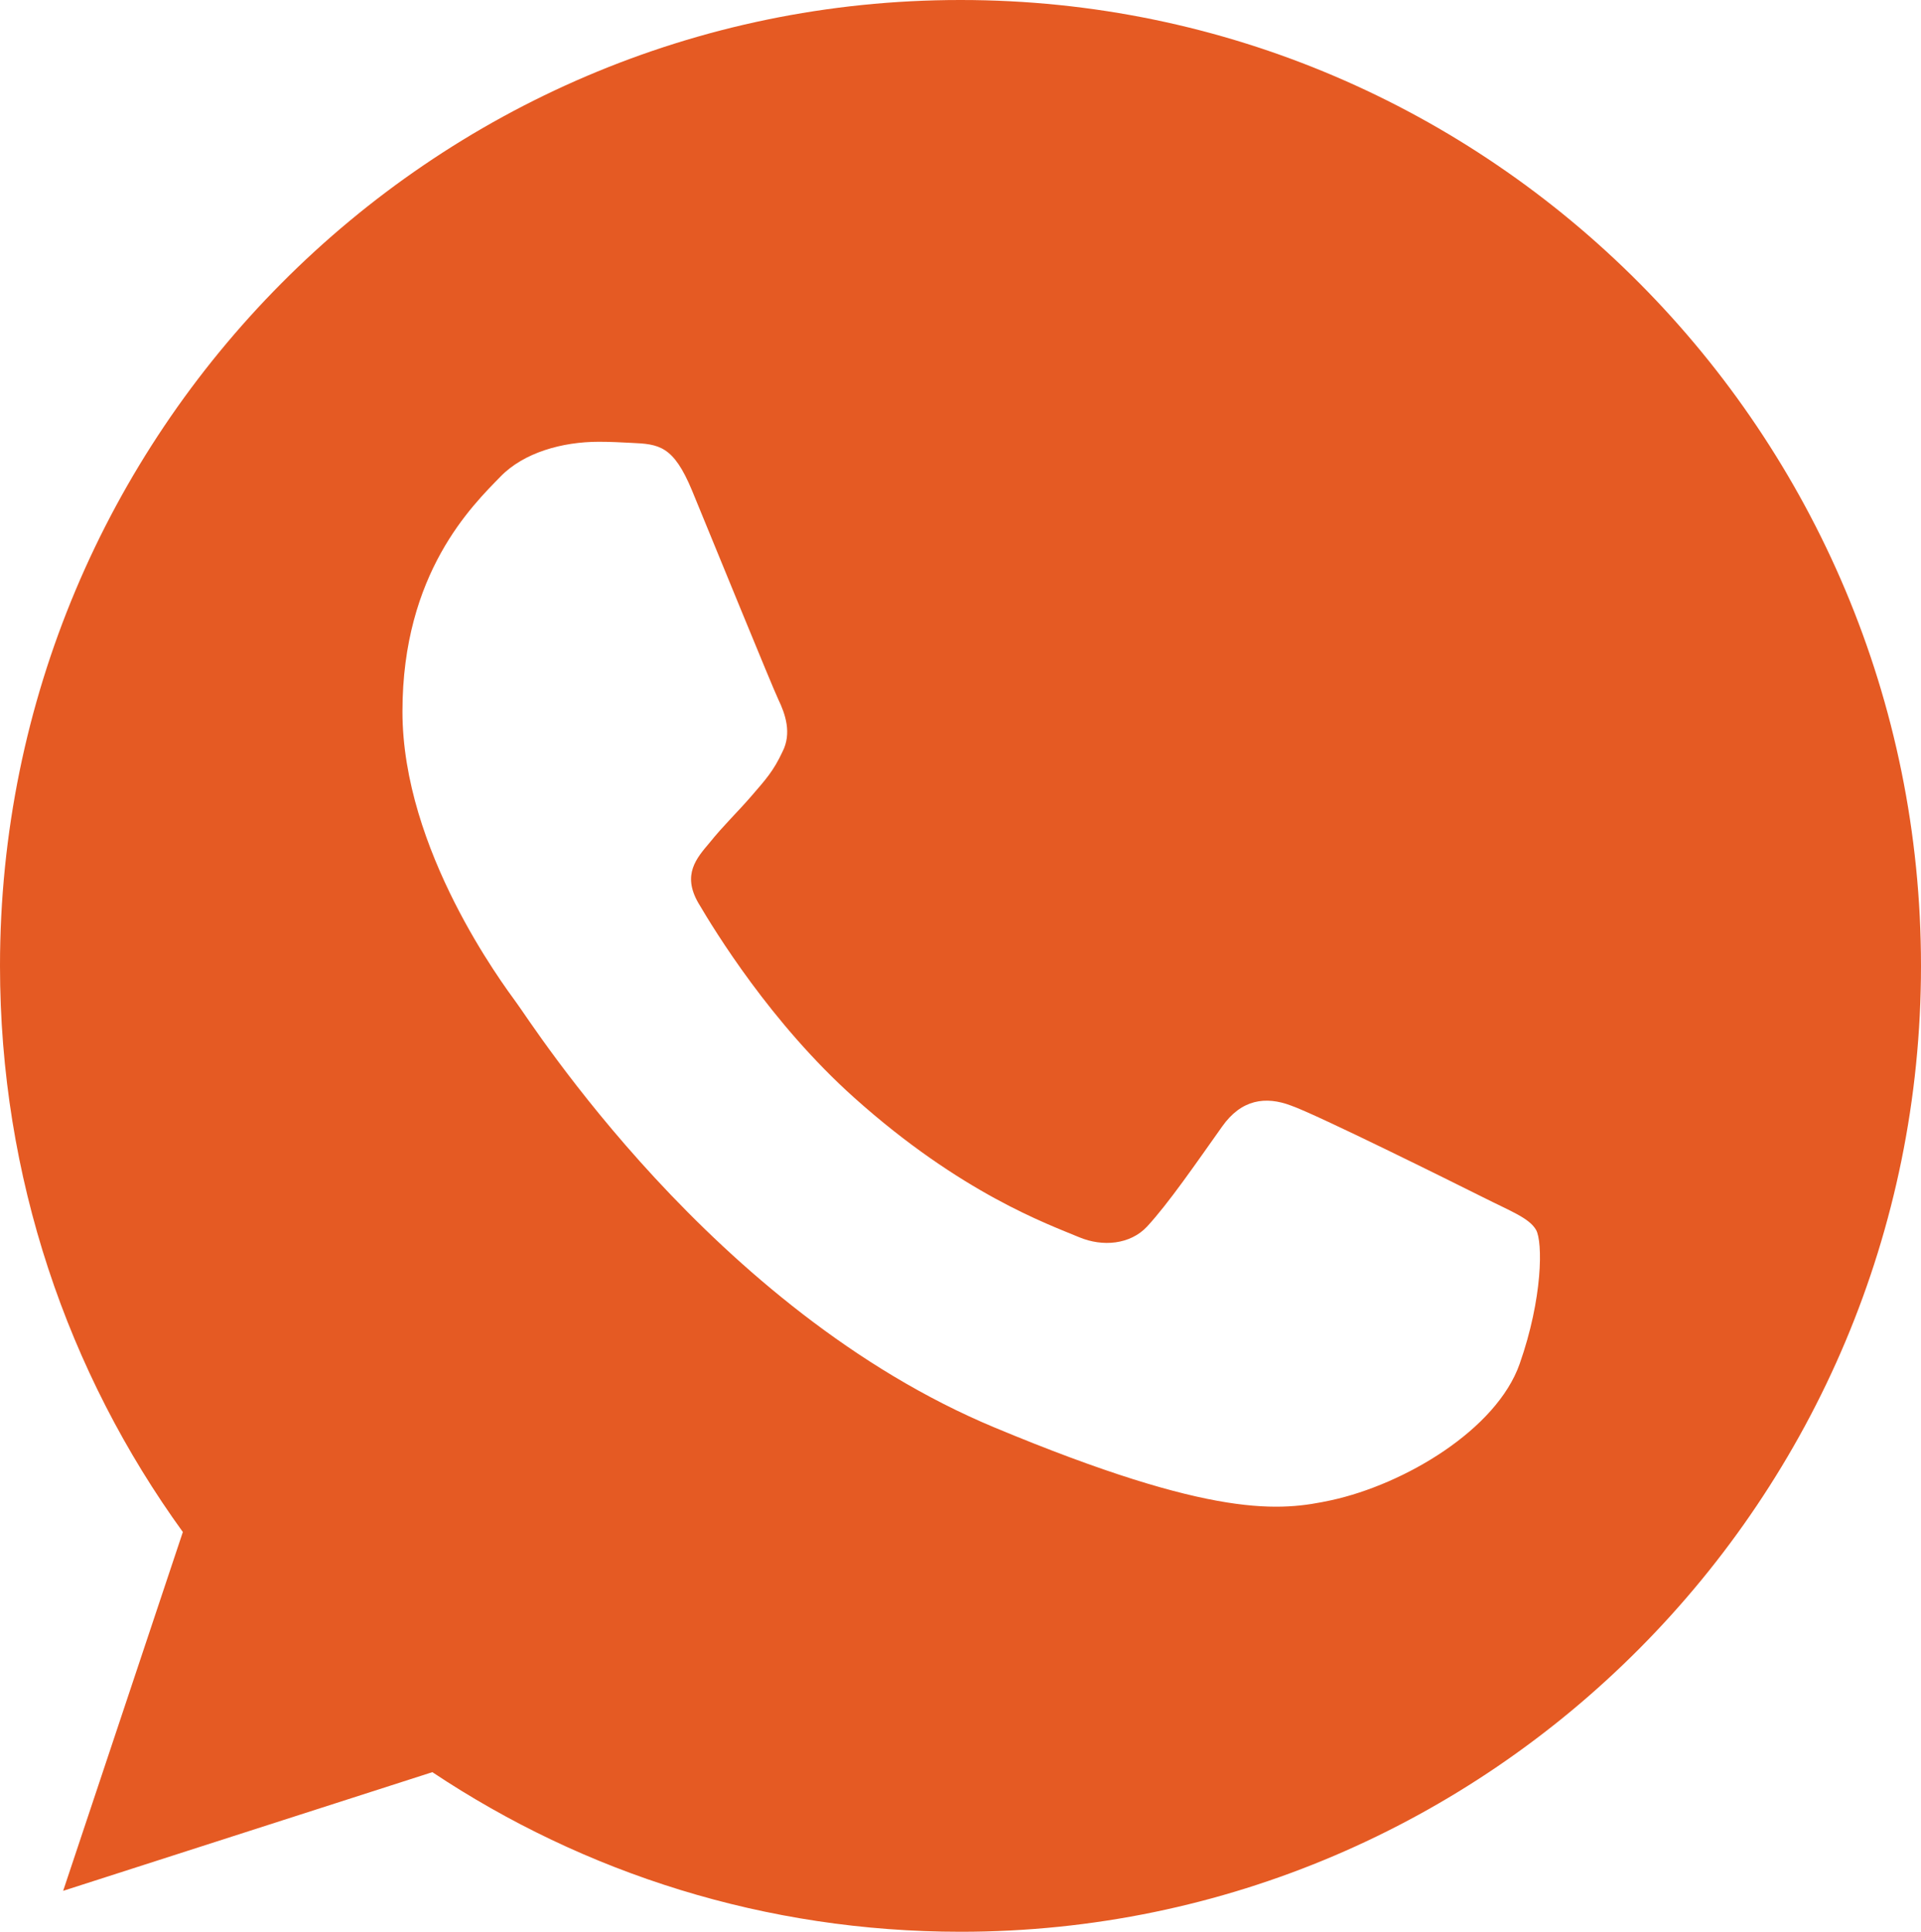 <svg width="365" height="367" viewBox="0 0 365 367" fill="none" xmlns="http://www.w3.org/2000/svg">
<path d="M182.546 0H182.454C81.828 0 0 82.3 0 183.5C0 223.641 12.866 260.845 34.743 291.054L11.999 359.224L82.148 336.677C111.006 355.898 145.43 367 182.546 367C283.172 367 365 284.677 365 183.5C365 82.323 283.172 0 182.546 0ZM288.738 259.125C284.335 271.626 266.861 281.994 252.922 285.021C243.387 287.063 230.931 288.691 189.002 271.213C135.369 248.872 100.831 194.074 98.139 190.519C95.562 186.964 76.468 161.503 76.468 135.171C76.468 108.838 89.767 96.016 95.128 90.511C99.531 85.993 106.808 83.928 113.789 83.928C116.047 83.928 118.078 84.043 119.903 84.135C125.263 84.364 127.955 84.685 131.491 93.195C135.894 103.861 146.616 130.193 147.893 132.9C149.194 135.607 150.494 139.277 148.669 142.832C146.958 146.502 145.452 148.13 142.761 151.25C140.069 154.369 137.514 156.755 134.822 160.104C132.358 163.017 129.575 166.136 132.677 171.527C135.78 176.802 146.502 194.395 162.288 208.525C182.66 226.76 199.176 232.586 205.084 235.064C209.487 236.899 214.734 236.463 217.951 233.022C222.034 228.595 227.076 221.255 232.208 214.03C235.858 208.846 240.467 208.204 245.303 210.039C250.23 211.759 276.305 224.719 281.666 227.402C287.027 230.109 290.563 231.394 291.863 233.664C293.141 235.935 293.141 246.601 288.738 259.125Z" fill="#E55A23"/>
</svg>
